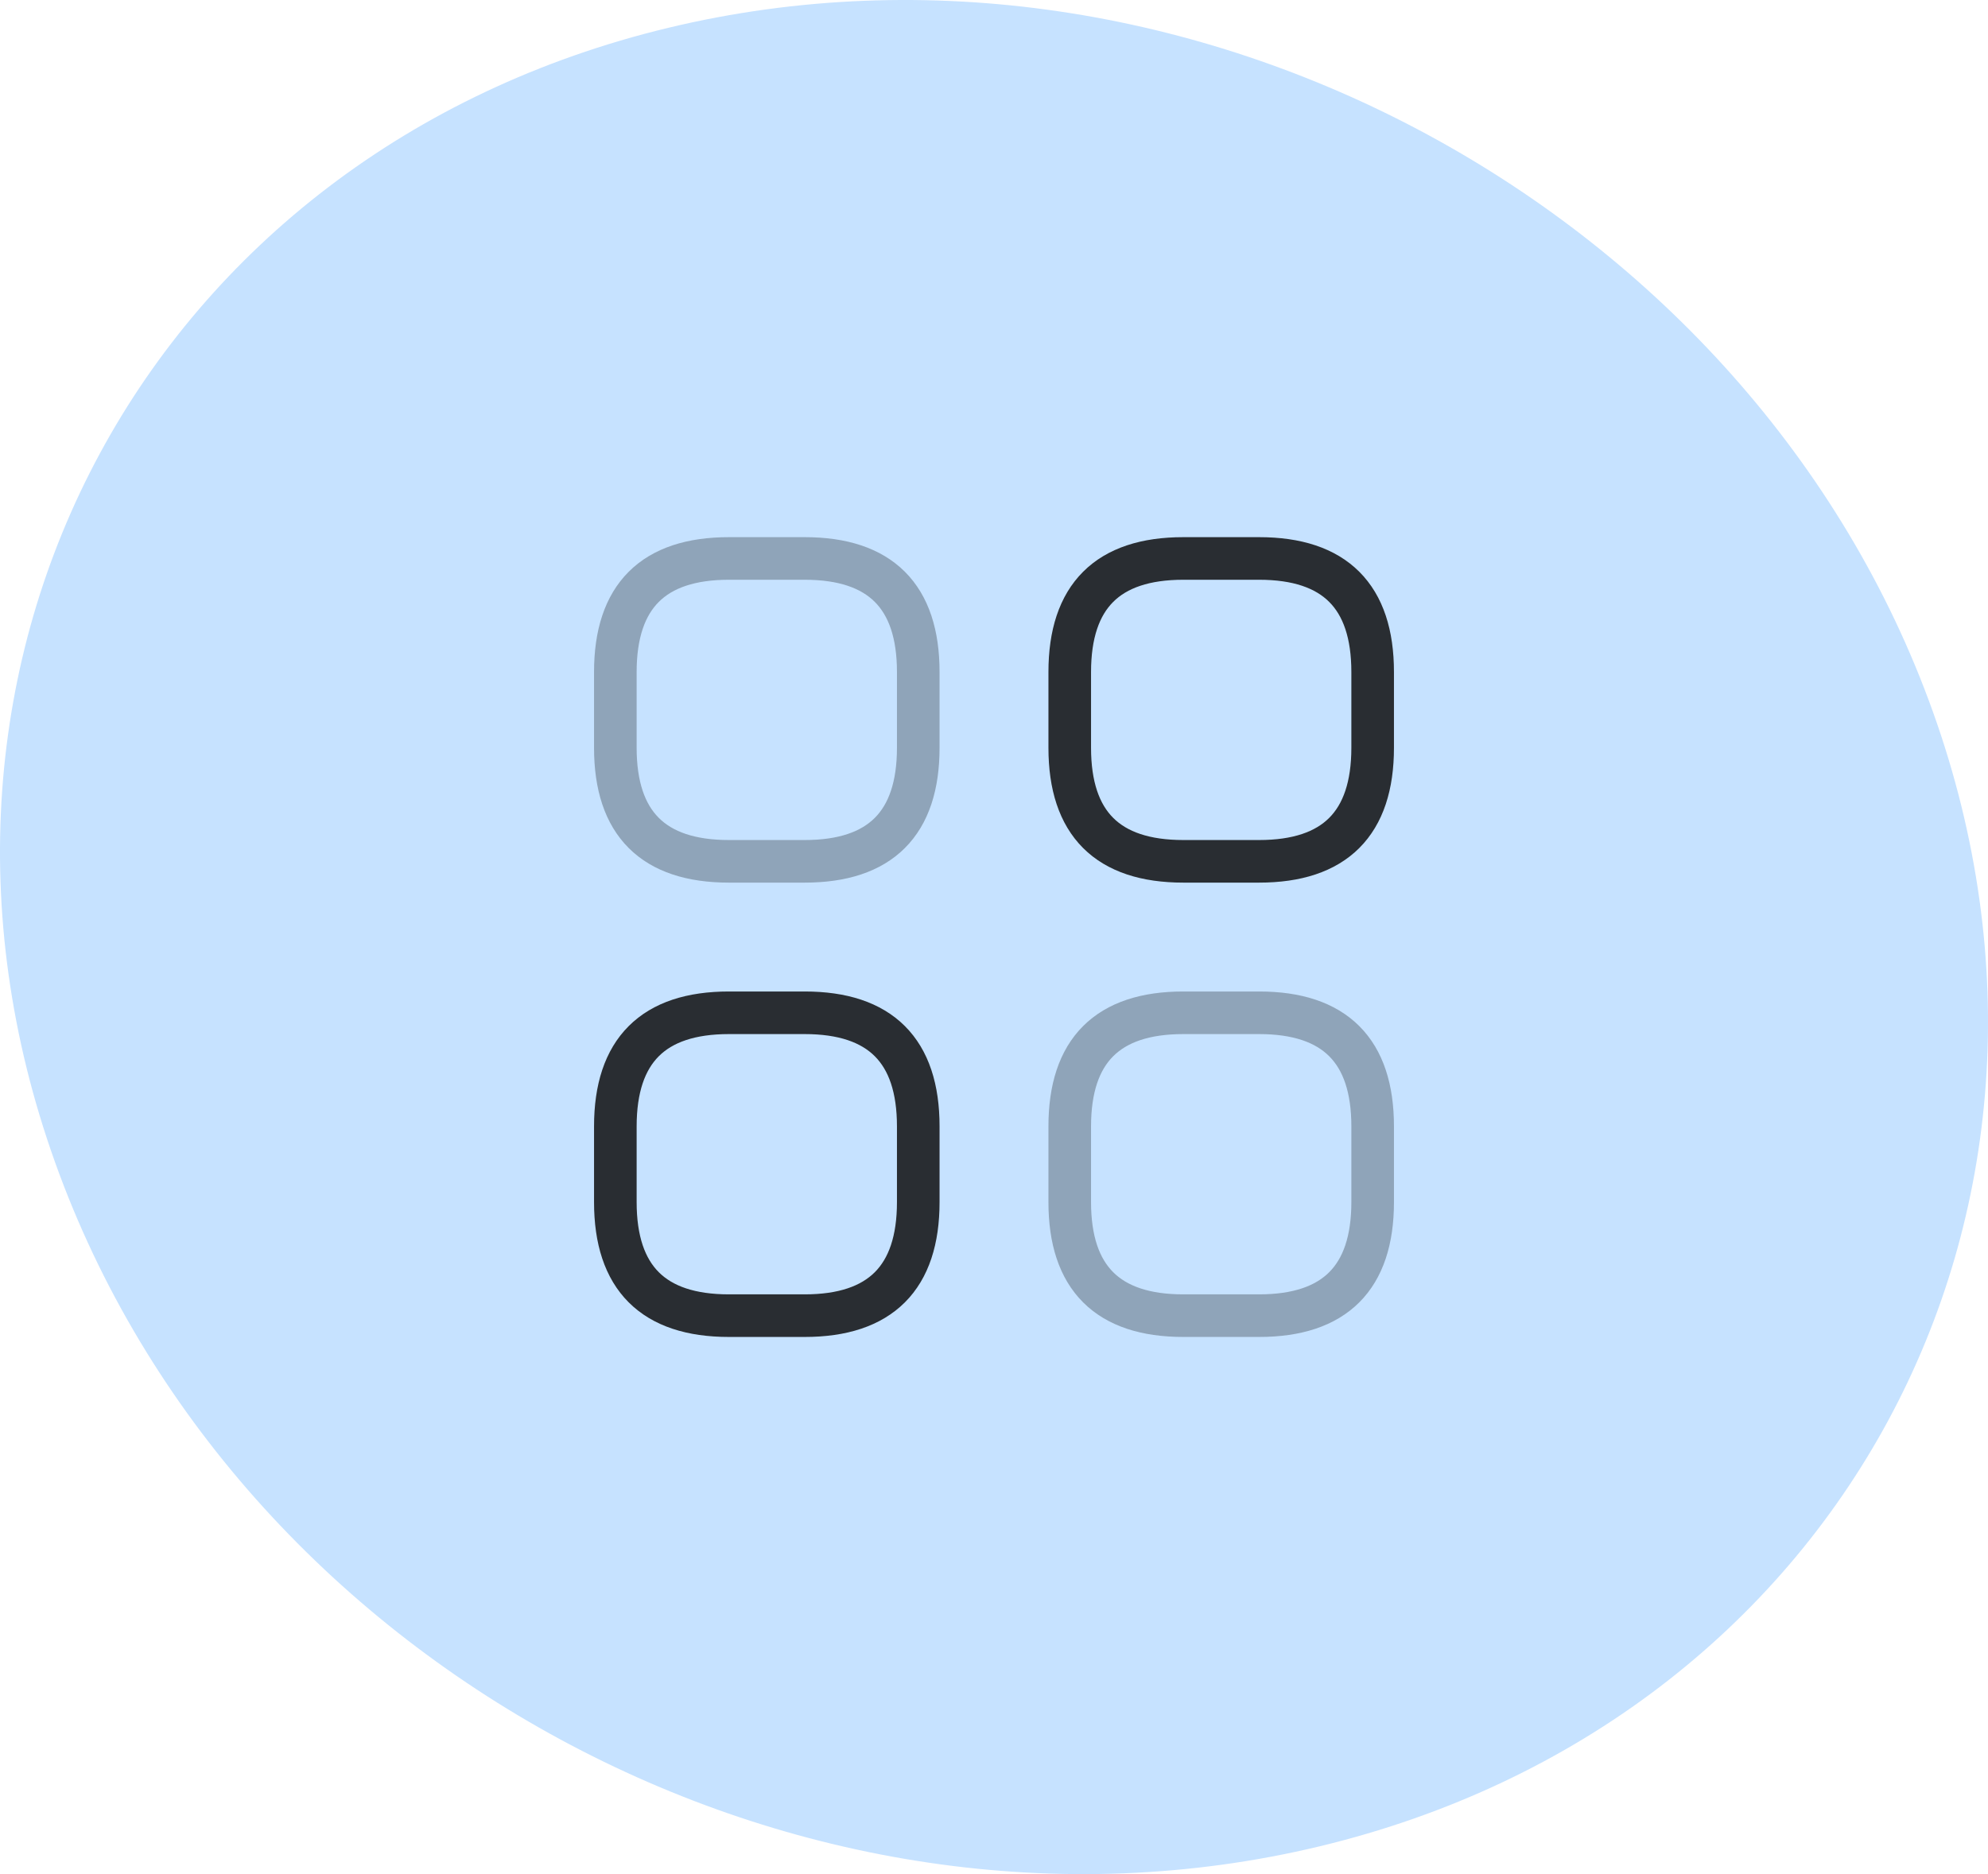 <?xml version="1.0" encoding="UTF-8"?> <svg xmlns="http://www.w3.org/2000/svg" width="70" height="66" viewBox="0 0 70 66" fill="none"> <path d="M46.471 65.02C64.729 60.627 74.389 42.749 68.059 25.062C61.729 7.376 41.787 -3.413 23.529 0.98C5.271 5.373 -4.389 23.251 1.941 40.938C8.271 58.624 28.213 69.413 46.471 65.02Z" fill="#C6E2FF"></path> <path opacity="0.34" d="M25.667 30.333H28.333C31 30.333 32.333 29 32.333 26.333V23.667C32.333 21 31 19.667 28.333 19.667H25.667C23 19.667 21.667 21 21.667 23.667V26.333C21.667 29 23 30.333 25.667 30.333Z" stroke="#292D32" stroke-width="1.5" stroke-miterlimit="10" stroke-linecap="round" stroke-linejoin="round"></path> <path d="M41.667 30.333H44.333C47 30.333 48.333 29 48.333 26.333V23.667C48.333 21 47 19.667 44.333 19.667H41.667C39 19.667 37.667 21 37.667 23.667V26.333C37.667 29 39 30.333 41.667 30.333Z" stroke="#292D32" stroke-width="1.5" stroke-miterlimit="10" stroke-linecap="round" stroke-linejoin="round"></path> <path opacity="0.34" d="M41.667 46.333H44.333C47 46.333 48.333 45 48.333 42.333V39.667C48.333 37 47 35.667 44.333 35.667H41.667C39 35.667 37.667 37 37.667 39.667V42.333C37.667 45 39 46.333 41.667 46.333Z" stroke="#292D32" stroke-width="1.5" stroke-miterlimit="10" stroke-linecap="round" stroke-linejoin="round"></path> <path d="M25.667 46.333H28.333C31 46.333 32.333 45 32.333 42.333V39.667C32.333 37 31 35.667 28.333 35.667H25.667C23 35.667 21.667 37 21.667 39.667V42.333C21.667 45 23 46.333 25.667 46.333Z" stroke="#292D32" stroke-width="1.5" stroke-miterlimit="10" stroke-linecap="round" stroke-linejoin="round"></path> </svg> 